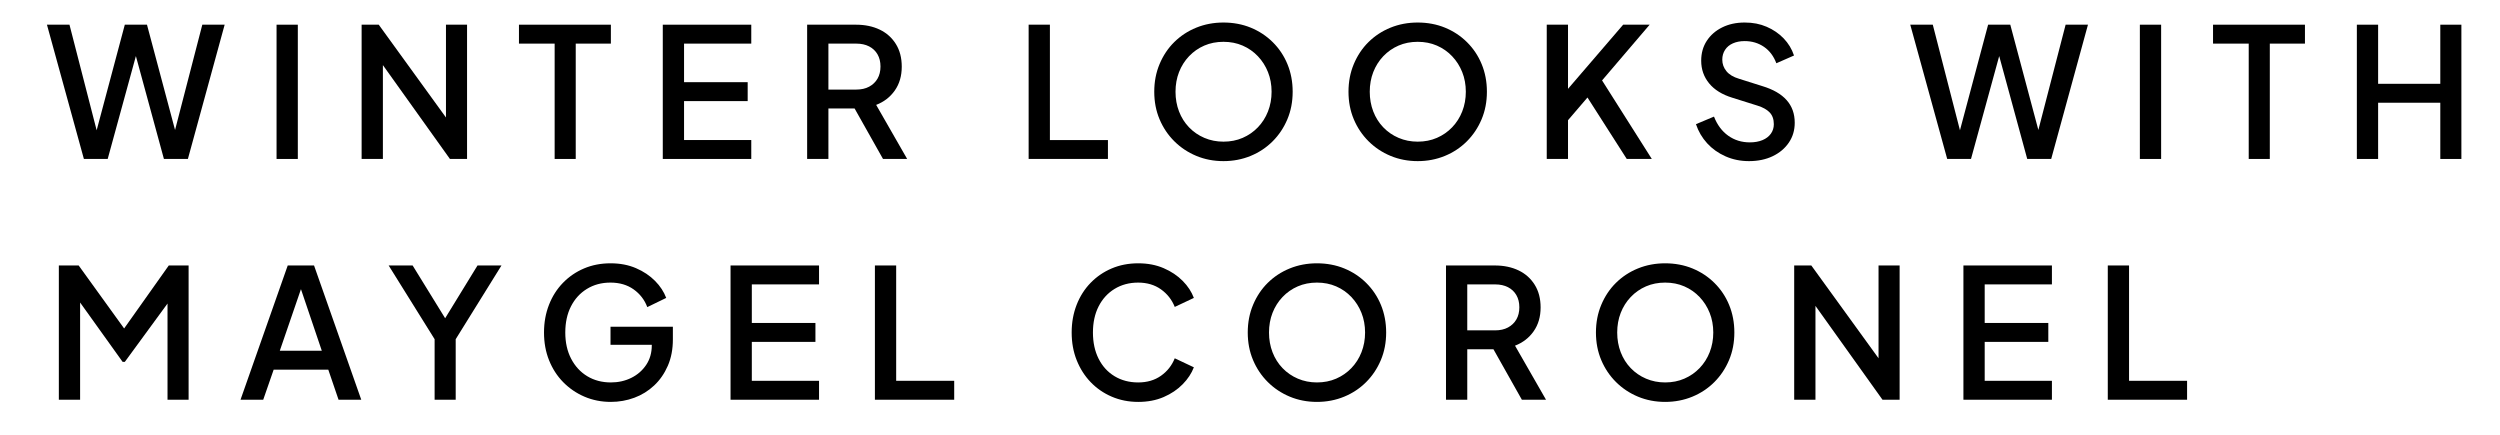 <svg viewBox="0 0 554.86 96.51" xmlns="http://www.w3.org/2000/svg" data-name="Capa 1" id="Capa_1">
  <path d="M18.62,35.28L10.42,5.48h5l6.64,25.8h-1.24l6.88-25.8h4.92l6.88,25.8h-1.28l6.68-25.8h4.96l-8.16,29.8h-5.32l-6.92-25.4h1.4l-6.96,25.4h-5.28Z"></path>
  <path d="M61.38,35.28V5.48h4.72v29.8h-4.72Z"></path>
  <path d="M80.26,35.28V5.48h3.8l16.72,23.08-1.8.28V5.48h4.68v29.8h-3.8l-16.6-23.24,1.72-.32v23.56h-4.72Z"></path>
  <path d="M123.1,35.28V9.68h-7.92v-4.2h20.4v4.2h-7.8v25.6h-4.68Z"></path>
  <path d="M147.1,35.28V5.48h19.64v4.2h-14.92v8.56h14.12v4.2h-14.12v8.64h14.92v4.2h-19.64Z"></path>
  <path d="M179.14,35.28V5.48h10.84c2,0,3.76.37,5.28,1.1,1.52.73,2.71,1.8,3.58,3.2s1.3,3.07,1.3,5.02c0,2.05-.51,3.81-1.54,5.28-1.03,1.47-2.41,2.53-4.14,3.2l6.88,12h-5.36l-7.32-13,3.08,1.8h-7.88v11.2h-4.72ZM183.86,19.88h6.2c1.09,0,2.04-.21,2.84-.64.8-.43,1.42-1.02,1.86-1.78.44-.76.66-1.66.66-2.7s-.22-1.94-.66-2.7c-.44-.76-1.06-1.35-1.86-1.76-.8-.41-1.75-.62-2.84-.62h-6.2v10.2Z"></path>
  <path d="M228.3,35.28V5.48h4.72v25.6h12.88v4.2h-17.6Z"></path>
  <path d="M271.54,35.76c-2.16,0-4.17-.39-6.02-1.16-1.85-.77-3.48-1.85-4.88-3.24-1.4-1.39-2.49-3.01-3.28-4.88-.79-1.87-1.18-3.91-1.18-6.12s.39-4.26,1.18-6.14c.79-1.88,1.87-3.51,3.26-4.88,1.39-1.37,3.01-2.44,4.88-3.2,1.87-.76,3.88-1.14,6.04-1.14s4.21.38,6.06,1.14c1.85.76,3.48,1.83,4.88,3.22s2.49,3.01,3.26,4.88c.77,1.87,1.16,3.91,1.16,6.12s-.39,4.25-1.18,6.12c-.79,1.87-1.87,3.49-3.26,4.88-1.39,1.39-3.01,2.47-4.88,3.24-1.87.77-3.88,1.16-6.04,1.16ZM271.54,31.44c1.55,0,2.97-.28,4.26-.84,1.29-.56,2.42-1.34,3.38-2.34s1.71-2.17,2.24-3.52c.53-1.35.8-2.81.8-4.38s-.27-3.03-.8-4.36c-.53-1.33-1.28-2.51-2.24-3.52s-2.09-1.8-3.38-2.36c-1.29-.56-2.71-.84-4.26-.84s-2.97.28-4.26.84c-1.29.56-2.42,1.35-3.38,2.36s-1.7,2.19-2.22,3.52c-.52,1.33-.78,2.79-.78,4.36s.26,3.03.78,4.38,1.26,2.52,2.22,3.52,2.09,1.78,3.4,2.34c1.31.56,2.72.84,4.24.84Z"></path>
  <path d="M314.65,35.76c-2.16,0-4.17-.39-6.02-1.16-1.85-.77-3.48-1.85-4.88-3.24-1.4-1.39-2.49-3.01-3.28-4.88-.79-1.87-1.18-3.91-1.18-6.12s.39-4.26,1.18-6.14c.79-1.88,1.87-3.51,3.26-4.88,1.39-1.37,3.01-2.44,4.88-3.2,1.87-.76,3.88-1.14,6.04-1.14s4.21.38,6.06,1.14c1.85.76,3.48,1.83,4.88,3.22s2.49,3.01,3.26,4.88c.77,1.87,1.16,3.91,1.16,6.12s-.39,4.25-1.18,6.12c-.79,1.87-1.87,3.49-3.26,4.88-1.39,1.39-3.01,2.47-4.88,3.24-1.87.77-3.88,1.16-6.04,1.16ZM314.65,31.44c1.55,0,2.97-.28,4.26-.84,1.29-.56,2.42-1.34,3.38-2.34s1.71-2.17,2.24-3.52c.53-1.35.8-2.81.8-4.38s-.27-3.03-.8-4.36c-.53-1.33-1.28-2.51-2.24-3.52s-2.09-1.8-3.38-2.36c-1.29-.56-2.71-.84-4.26-.84s-2.97.28-4.26.84c-1.29.56-2.42,1.35-3.38,2.36s-1.7,2.19-2.22,3.52c-.52,1.33-.78,2.79-.78,4.36s.26,3.03.78,4.38,1.26,2.52,2.22,3.52,2.09,1.78,3.4,2.34c1.31.56,2.72.84,4.24.84Z"></path>
  <path d="M343.29,35.28V5.48h4.72v16.16l-1.24-.48,13.48-15.68h5.88l-11.92,13.96.24-3.36,12.16,19.2h-5.56l-8.72-13.64-4.32,5.04v8.6h-4.72Z"></path>
  <path d="M388.17,35.76c-1.87,0-3.6-.35-5.2-1.06-1.6-.71-2.96-1.67-4.08-2.9-1.12-1.23-1.95-2.64-2.48-4.24l4-1.68c.72,1.84,1.77,3.25,3.16,4.24,1.39.99,2.99,1.48,4.8,1.48,1.07,0,2-.17,2.8-.5s1.42-.81,1.86-1.42.66-1.32.66-2.12c0-1.09-.31-1.96-.92-2.6-.61-.64-1.52-1.15-2.72-1.52l-5.6-1.76c-2.24-.69-3.95-1.75-5.12-3.18-1.17-1.43-1.76-3.1-1.76-5.02,0-1.68.41-3.15,1.24-4.42.83-1.27,1.97-2.26,3.42-2.98,1.45-.72,3.11-1.08,4.98-1.08s3.41.31,4.88.94c1.47.63,2.73,1.49,3.78,2.58,1.05,1.09,1.82,2.36,2.3,3.8l-3.92,1.72c-.59-1.57-1.5-2.79-2.74-3.64-1.24-.85-2.67-1.28-4.3-1.28-.99,0-1.85.17-2.6.5-.75.33-1.33.81-1.74,1.44-.41.63-.62,1.35-.62,2.18,0,.96.31,1.81.92,2.56.61.75,1.55,1.31,2.8,1.68l5.2,1.64c2.37.72,4.16,1.75,5.36,3.1,1.2,1.35,1.8,3.02,1.8,5.02,0,1.65-.43,3.12-1.3,4.4-.87,1.28-2.06,2.29-3.58,3.02s-3.28,1.1-5.28,1.1Z"></path>
  <path d="M432.17,35.28l-8.2-29.8h5l6.64,25.8h-1.24l6.88-25.8h4.92l6.88,25.8h-1.28l6.68-25.8h4.96l-8.16,29.8h-5.32l-6.92-25.4h1.4l-6.96,25.4h-5.28Z"></path>
  <path d="M474.93,35.28V5.48h4.72v29.8h-4.72Z"></path>
  <path d="M499.09,35.28V9.68h-7.92v-4.2h20.4v4.2h-7.8v25.6h-4.68Z"></path>
  <path d="M523.09,35.28V5.48h4.72v13.12h13.8V5.48h4.68v29.8h-4.68v-12.48h-13.8v12.48h-4.72Z"></path>
  <path d="M13.06,88.72v-29.8h4.4l11.2,15.52h-2.2l11-15.52h4.4v29.8h-4.68v-24.24l1.76.48-11.24,15.36h-.48l-11-15.36,1.56-.48v24.24h-4.72Z"></path>
  <path d="M53.38,88.72l10.48-29.8h5.84l10.48,29.8h-5.04l-2.28-6.68h-12.12l-2.32,6.68h-5.04ZM62.1,77.84h9.32l-5.28-15.6h1.32l-5.36,15.6Z"></path>
  <path d="M96.46,88.72v-13.44l-10.2-16.36h5.32l8.16,13.24h-1.88l8.12-13.24h5.32l-10.16,16.36v13.44h-4.68Z"></path>
  <path d="M135.58,89.2c-2.11,0-4.06-.39-5.86-1.16-1.8-.77-3.37-1.85-4.72-3.22-1.35-1.37-2.39-2.99-3.14-4.86s-1.12-3.92-1.12-6.16.37-4.26,1.1-6.14c.73-1.88,1.77-3.51,3.1-4.88,1.33-1.37,2.89-2.44,4.68-3.2,1.79-.76,3.75-1.14,5.88-1.14s3.99.36,5.66,1.08c1.67.72,3.07,1.66,4.22,2.82s1.97,2.42,2.48,3.78l-4.2,2.04c-.61-1.63-1.63-2.94-3.04-3.94-1.41-1-3.12-1.5-5.12-1.5s-3.72.47-5.24,1.4-2.7,2.23-3.54,3.88c-.84,1.65-1.26,3.59-1.26,5.8s.43,4.15,1.3,5.82c.87,1.67,2.06,2.96,3.58,3.88s3.27,1.38,5.24,1.38c1.65,0,3.17-.34,4.54-1.02,1.37-.68,2.47-1.64,3.3-2.88.83-1.24,1.24-2.69,1.24-4.34v-2.04l2.12,1.92h-11.28v-4h13.84v2.8c0,2.19-.37,4.14-1.12,5.86-.75,1.72-1.76,3.18-3.04,4.38-1.28,1.2-2.75,2.11-4.4,2.72-1.65.61-3.39.92-5.2.92Z"></path>
  <path d="M162.14,88.72v-29.8h19.64v4.2h-14.92v8.56h14.12v4.2h-14.12v8.64h14.92v4.2h-19.64Z"></path>
  <path d="M194.18,88.72v-29.8h4.72v25.6h12.88v4.2h-17.6Z"></path>
  <path d="M252.61,89.2c-2.11,0-4.06-.39-5.86-1.16-1.8-.77-3.36-1.85-4.68-3.22-1.32-1.37-2.35-2.99-3.1-4.86s-1.12-3.92-1.12-6.16.37-4.26,1.1-6.14c.73-1.88,1.77-3.51,3.1-4.88,1.33-1.37,2.89-2.44,4.68-3.2,1.79-.76,3.75-1.14,5.88-1.14s3.99.36,5.66,1.08c1.67.72,3.07,1.66,4.22,2.82s1.97,2.42,2.48,3.78l-4.24,2c-.64-1.6-1.66-2.9-3.06-3.9s-3.09-1.5-5.06-1.5-3.72.47-5.24,1.4-2.7,2.23-3.54,3.88c-.84,1.65-1.26,3.59-1.26,5.8s.42,4.15,1.26,5.82c.84,1.67,2.02,2.96,3.54,3.88s3.27,1.38,5.24,1.38,3.66-.49,5.06-1.48c1.4-.99,2.42-2.28,3.06-3.88l4.24,2c-.51,1.33-1.33,2.59-2.48,3.76-1.15,1.17-2.55,2.12-4.22,2.84-1.67.72-3.55,1.08-5.66,1.08Z"></path>
  <path d="M292.29,89.2c-2.16,0-4.17-.39-6.02-1.16-1.85-.77-3.48-1.85-4.88-3.24-1.4-1.39-2.49-3.01-3.28-4.88-.79-1.87-1.18-3.91-1.18-6.12s.39-4.26,1.18-6.14c.79-1.88,1.87-3.51,3.26-4.88,1.39-1.37,3.01-2.44,4.88-3.2,1.87-.76,3.88-1.14,6.04-1.14s4.21.38,6.06,1.14c1.85.76,3.48,1.83,4.88,3.22s2.49,3.01,3.26,4.88c.77,1.87,1.16,3.91,1.16,6.12s-.39,4.25-1.18,6.12c-.79,1.87-1.87,3.49-3.26,4.88-1.39,1.39-3.01,2.47-4.88,3.24-1.87.77-3.88,1.16-6.04,1.16ZM292.29,84.88c1.55,0,2.97-.28,4.26-.84,1.29-.56,2.42-1.34,3.38-2.34s1.71-2.17,2.24-3.52c.53-1.35.8-2.81.8-4.38s-.27-3.03-.8-4.36c-.53-1.33-1.28-2.51-2.24-3.52s-2.09-1.8-3.38-2.36c-1.29-.56-2.71-.84-4.26-.84s-2.97.28-4.26.84c-1.29.56-2.42,1.35-3.38,2.36s-1.7,2.19-2.22,3.52c-.52,1.33-.78,2.79-.78,4.36s.26,3.03.78,4.38,1.26,2.52,2.22,3.52,2.09,1.78,3.4,2.34c1.31.56,2.72.84,4.24.84Z"></path>
  <path d="M320.93,88.72v-29.8h10.84c2,0,3.76.37,5.28,1.1,1.52.73,2.71,1.8,3.58,3.2s1.3,3.07,1.3,5.02c0,2.05-.51,3.81-1.54,5.28-1.03,1.47-2.41,2.53-4.14,3.2l6.88,12h-5.36l-7.32-13,3.08,1.8h-7.88v11.2h-4.72ZM325.65,73.32h6.2c1.09,0,2.04-.21,2.84-.64.8-.43,1.42-1.02,1.86-1.78.44-.76.66-1.66.66-2.7s-.22-1.94-.66-2.7c-.44-.76-1.06-1.35-1.86-1.76-.8-.41-1.75-.62-2.84-.62h-6.2v10.2Z"></path>
  <path d="M369.57,89.2c-2.16,0-4.17-.39-6.02-1.16-1.85-.77-3.48-1.85-4.88-3.24-1.4-1.39-2.49-3.01-3.28-4.88-.79-1.87-1.18-3.91-1.18-6.12s.39-4.26,1.18-6.14c.79-1.88,1.87-3.51,3.26-4.88,1.39-1.37,3.01-2.44,4.88-3.2,1.87-.76,3.88-1.14,6.04-1.14s4.21.38,6.06,1.14c1.85.76,3.48,1.83,4.88,3.22s2.49,3.01,3.26,4.88c.77,1.87,1.16,3.91,1.16,6.12s-.39,4.25-1.18,6.12c-.79,1.87-1.87,3.49-3.26,4.88-1.39,1.39-3.01,2.47-4.88,3.24-1.87.77-3.88,1.16-6.04,1.16ZM369.57,84.88c1.55,0,2.97-.28,4.26-.84,1.29-.56,2.42-1.34,3.38-2.34s1.71-2.17,2.24-3.52c.53-1.35.8-2.81.8-4.38s-.27-3.03-.8-4.36c-.53-1.33-1.28-2.51-2.24-3.52s-2.09-1.8-3.38-2.36c-1.29-.56-2.71-.84-4.26-.84s-2.97.28-4.26.84c-1.29.56-2.42,1.35-3.38,2.36s-1.7,2.19-2.22,3.52c-.52,1.33-.78,2.79-.78,4.36s.26,3.03.78,4.38,1.26,2.52,2.22,3.52,2.09,1.78,3.4,2.34c1.31.56,2.72.84,4.24.84Z"></path>
  <path d="M398.21,88.72v-29.8h3.8l16.72,23.08-1.8.28v-23.36h4.68v29.8h-3.8l-16.6-23.24,1.72-.32v23.56h-4.72Z"></path>
  <path d="M435.77,88.72v-29.8h19.64v4.2h-14.92v8.56h14.12v4.2h-14.12v8.64h14.92v4.2h-19.64Z"></path>
  <path d="M467.81,88.72v-29.8h4.72v25.6h12.88v4.2h-17.6Z"></path>
</svg>